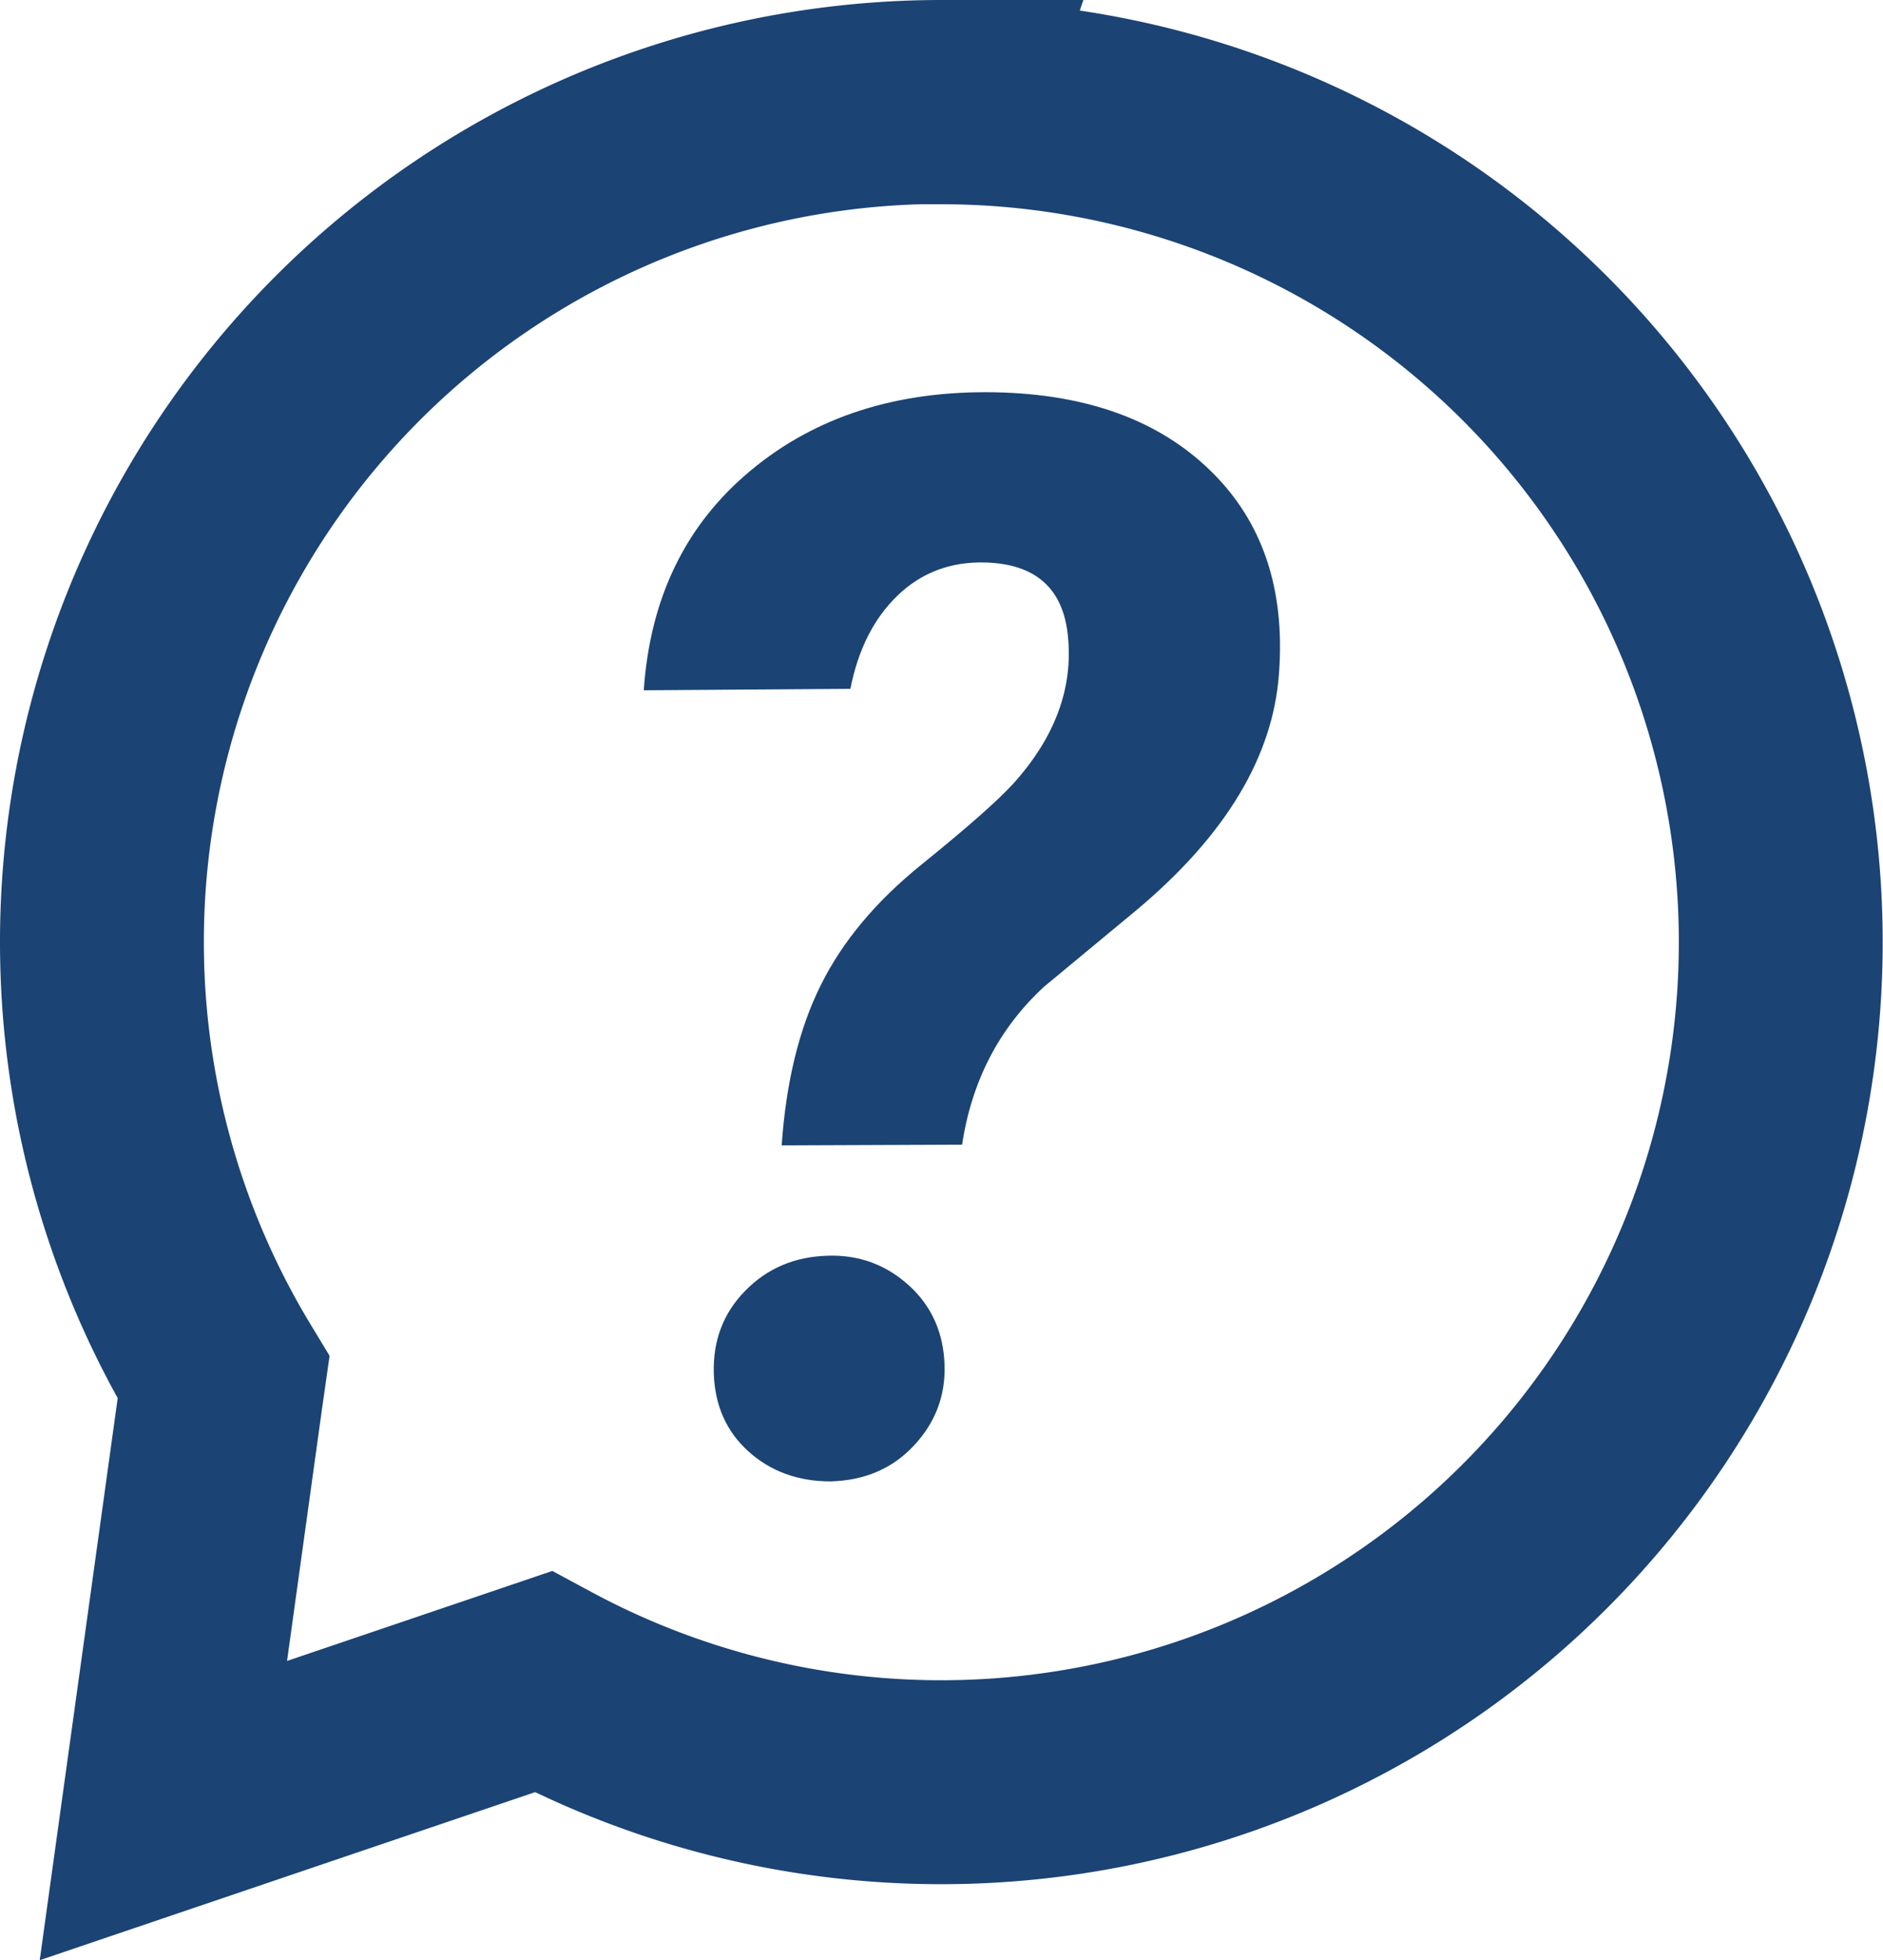 <svg xmlns="http://www.w3.org/2000/svg" width="18.474" height="19.22" viewBox="0 0 18.474 19.22">
  <g id="Group_2279" data-name="Group 2279" transform="translate(1 1)">
    <path id="Path_3169" data-name="Path 3169" d="M950.374,803.633a8.238,8.238,0,0,0-7.044,12.508l-.021.147-.569,4.1,3.725-1.263a8.237,8.237,0,1,0,3.908-15.489Z" transform="translate(-942.137 -803.633)" fill="none" stroke="#1b4374" stroke-width="2"/>
    <g id="Path_3170" data-name="Path 3170" transform="translate(7.466 11.501)" fill="#1b4374" stroke-linecap="square" stroke-linejoin="round">
      <path d="M -0.324 1.526 C -0.517 1.525 -0.664 1.472 -0.788 1.361 C -0.903 1.257 -0.958 1.13 -0.963 0.951 C -0.968 0.766 -0.917 0.629 -0.797 0.506 C -0.674 0.38 -0.525 0.318 -0.331 0.313 C -0.321 0.312 -0.313 0.312 -0.304 0.312 C -0.141 0.312 -0.007 0.364 0.115 0.474 C 0.238 0.586 0.296 0.718 0.301 0.902 C 0.306 1.072 0.255 1.205 0.135 1.334 C 0.019 1.458 -0.127 1.519 -0.324 1.526 Z M -0.233 -1.771 C -0.175 -2.094 -0.085 -2.378 0.034 -2.619 C 0.214 -2.979 0.501 -3.321 0.889 -3.634 C 1.36 -4.014 1.672 -4.29 1.844 -4.479 C 2.353 -5.043 2.576 -5.661 2.509 -6.318 C 2.435 -7.038 1.964 -7.463 1.217 -7.485 C 1.198 -7.485 1.179 -7.486 1.161 -7.486 C 0.708 -7.486 0.316 -7.33 -0.004 -7.024 C -0.223 -6.813 -0.39 -6.552 -0.503 -6.243 L -1.57 -6.236 C -1.443 -6.751 -1.183 -7.169 -0.781 -7.503 C -0.254 -7.942 0.395 -8.155 1.202 -8.155 C 1.232 -8.155 1.262 -8.155 1.292 -8.154 C 2.069 -8.138 2.65 -7.931 3.065 -7.524 C 3.465 -7.132 3.634 -6.612 3.583 -5.934 C 3.536 -5.264 3.128 -4.602 2.37 -3.965 L 1.456 -3.208 L 1.446 -3.2 L 1.436 -3.19 C 1.016 -2.803 0.726 -2.328 0.57 -1.774 L -0.233 -1.771 Z" stroke="none"/>
      <path d="M 2.924 -5.393 C 3.017 -5.587 3.071 -5.78 3.084 -5.971 C 3.128 -6.557 2.966 -6.876 2.805 -7.07 C 2.91 -6.865 2.979 -6.629 3.006 -6.369 C 3.034 -6.1 3.026 -5.764 2.924 -5.393 M -0.317 2.026 C -0.637 2.026 -0.905 1.928 -1.122 1.733 C -1.34 1.537 -1.453 1.281 -1.463 0.966 C -1.472 0.646 -1.37 0.376 -1.155 0.157 C -0.94 -0.063 -0.67 -0.178 -0.345 -0.187 C -0.04 -0.197 0.225 -0.1 0.45 0.103 C 0.674 0.306 0.791 0.567 0.801 0.887 C 0.81 1.188 0.71 1.451 0.5 1.675 C 0.29 1.9 0.018 2.017 -0.317 2.026 Z M -0.797 -1.269 C -0.754 -1.89 -0.626 -2.414 -0.413 -2.841 C -0.201 -3.269 0.129 -3.663 0.575 -4.023 C 1.022 -4.384 1.321 -4.648 1.474 -4.815 C 1.885 -5.27 2.064 -5.754 2.011 -6.267 C 1.964 -6.731 1.694 -6.971 1.202 -6.985 C 0.863 -6.995 0.576 -6.887 0.342 -6.663 C 0.108 -6.438 -0.047 -6.133 -0.123 -5.746 L -2.15 -5.732 C -2.088 -6.639 -1.739 -7.357 -1.101 -7.887 C -0.463 -8.418 0.338 -8.673 1.302 -8.654 C 2.205 -8.635 2.909 -8.377 3.415 -7.88 C 3.922 -7.384 4.144 -6.722 4.082 -5.896 C 4.024 -5.084 3.561 -4.313 2.692 -3.583 L 1.775 -2.823 C 1.336 -2.417 1.068 -1.902 0.973 -1.276 L -0.797 -1.269 Z" stroke="none" fill="#1b4374"/>
    </g>
  </g>
</svg>
